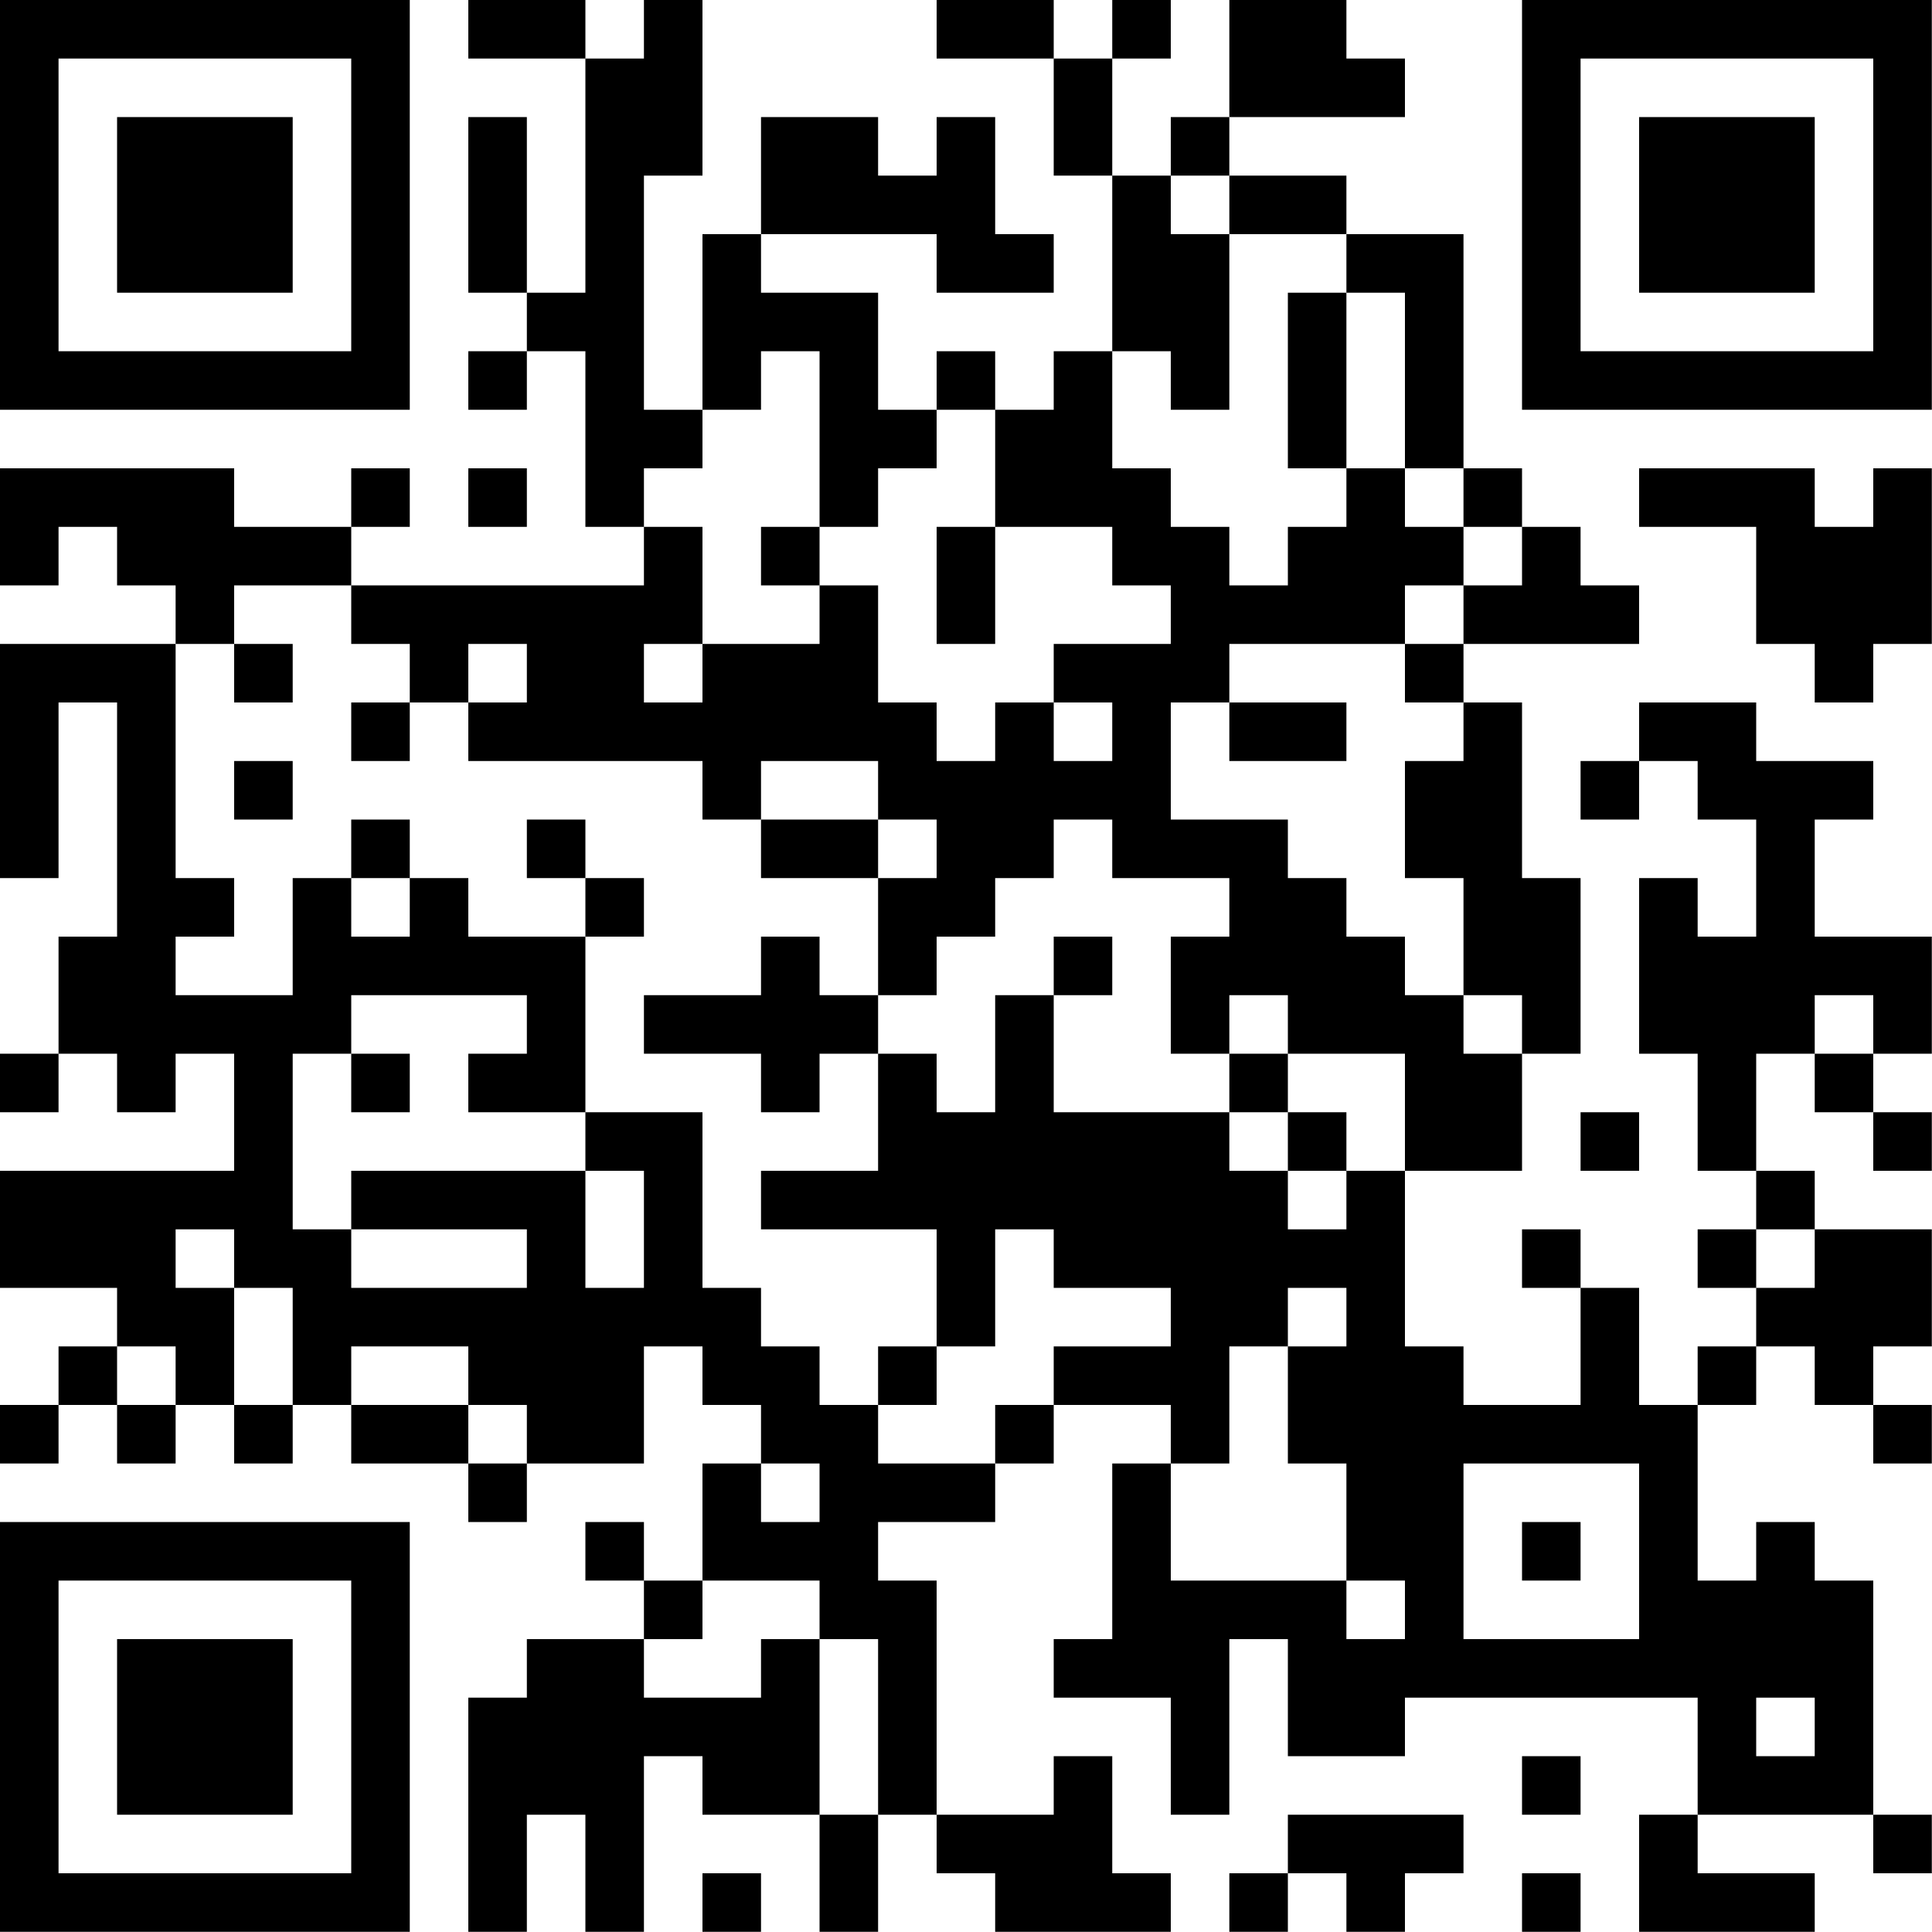 <?xml version="1.0" encoding="UTF-8"?>
<svg xmlns="http://www.w3.org/2000/svg" version="1.1" width="100" height="100" viewBox="0 0 100 100"><rect x="0" y="0" width="100" height="100" fill="#ffffff"/><g transform="scale(3.03)"><g transform="translate(0,0)"><path fill-rule="evenodd" d="M8 0L8 1L10 1L10 5L9 5L9 2L8 2L8 5L9 5L9 6L8 6L8 7L9 7L9 6L10 6L10 9L11 9L11 10L6 10L6 9L7 9L7 8L6 8L6 9L4 9L4 8L0 8L0 10L1 10L1 9L2 9L2 10L3 10L3 11L0 11L0 15L1 15L1 12L2 12L2 16L1 16L1 18L0 18L0 19L1 19L1 18L2 18L2 19L3 19L3 18L4 18L4 20L0 20L0 22L2 22L2 23L1 23L1 24L0 24L0 25L1 25L1 24L2 24L2 25L3 25L3 24L4 24L4 25L5 25L5 24L6 24L6 25L8 25L8 26L9 26L9 25L11 25L11 23L12 23L12 24L13 24L13 25L12 25L12 27L11 27L11 26L10 26L10 27L11 27L11 28L9 28L9 29L8 29L8 33L9 33L9 31L10 31L10 33L11 33L11 30L12 30L12 31L14 31L14 33L15 33L15 31L16 31L16 32L17 32L17 33L20 33L20 32L19 32L19 30L18 30L18 31L16 31L16 27L15 27L15 26L17 26L17 25L18 25L18 24L20 24L20 25L19 25L19 28L18 28L18 29L20 29L20 31L21 31L21 28L22 28L22 30L24 30L24 29L29 29L29 31L28 31L28 33L31 33L31 32L29 32L29 31L32 31L32 32L33 32L33 31L32 31L32 27L31 27L31 26L30 26L30 27L29 27L29 24L30 24L30 23L31 23L31 24L32 24L32 25L33 25L33 24L32 24L32 23L33 23L33 21L31 21L31 20L30 20L30 18L31 18L31 19L32 19L32 20L33 20L33 19L32 19L32 18L33 18L33 16L31 16L31 14L32 14L32 13L30 13L30 12L28 12L28 13L27 13L27 14L28 14L28 13L29 13L29 14L30 14L30 16L29 16L29 15L28 15L28 18L29 18L29 20L30 20L30 21L29 21L29 22L30 22L30 23L29 23L29 24L28 24L28 22L27 22L27 21L26 21L26 22L27 22L27 24L25 24L25 23L24 23L24 20L26 20L26 18L27 18L27 15L26 15L26 12L25 12L25 11L28 11L28 10L27 10L27 9L26 9L26 8L25 8L25 4L23 4L23 3L21 3L21 2L24 2L24 1L23 1L23 0L21 0L21 2L20 2L20 3L19 3L19 1L20 1L20 0L19 0L19 1L18 1L18 0L16 0L16 1L18 1L18 3L19 3L19 6L18 6L18 7L17 7L17 6L16 6L16 7L15 7L15 5L13 5L13 4L16 4L16 5L18 5L18 4L17 4L17 2L16 2L16 3L15 3L15 2L13 2L13 4L12 4L12 7L11 7L11 3L12 3L12 0L11 0L11 1L10 1L10 0ZM20 3L20 4L21 4L21 7L20 7L20 6L19 6L19 8L20 8L20 9L21 9L21 10L22 10L22 9L23 9L23 8L24 8L24 9L25 9L25 10L24 10L24 11L21 11L21 12L20 12L20 14L22 14L22 15L23 15L23 16L24 16L24 17L25 17L25 18L26 18L26 17L25 17L25 15L24 15L24 13L25 13L25 12L24 12L24 11L25 11L25 10L26 10L26 9L25 9L25 8L24 8L24 5L23 5L23 4L21 4L21 3ZM22 5L22 8L23 8L23 5ZM13 6L13 7L12 7L12 8L11 8L11 9L12 9L12 11L11 11L11 12L12 12L12 11L14 11L14 10L15 10L15 12L16 12L16 13L17 13L17 12L18 12L18 13L19 13L19 12L18 12L18 11L20 11L20 10L19 10L19 9L17 9L17 7L16 7L16 8L15 8L15 9L14 9L14 6ZM8 8L8 9L9 9L9 8ZM28 8L28 9L30 9L30 11L31 11L31 12L32 12L32 11L33 11L33 8L32 8L32 9L31 9L31 8ZM13 9L13 10L14 10L14 9ZM16 9L16 11L17 11L17 9ZM4 10L4 11L3 11L3 15L4 15L4 16L3 16L3 17L5 17L5 15L6 15L6 16L7 16L7 15L8 15L8 16L10 16L10 19L8 19L8 18L9 18L9 17L6 17L6 18L5 18L5 21L6 21L6 22L9 22L9 21L6 21L6 20L10 20L10 22L11 22L11 20L10 20L10 19L12 19L12 22L13 22L13 23L14 23L14 24L15 24L15 25L17 25L17 24L18 24L18 23L20 23L20 22L18 22L18 21L17 21L17 23L16 23L16 21L13 21L13 20L15 20L15 18L16 18L16 19L17 19L17 17L18 17L18 19L21 19L21 20L22 20L22 21L23 21L23 20L24 20L24 18L22 18L22 17L21 17L21 18L20 18L20 16L21 16L21 15L19 15L19 14L18 14L18 15L17 15L17 16L16 16L16 17L15 17L15 15L16 15L16 14L15 14L15 13L13 13L13 14L12 14L12 13L8 13L8 12L9 12L9 11L8 11L8 12L7 12L7 11L6 11L6 10ZM4 11L4 12L5 12L5 11ZM6 12L6 13L7 13L7 12ZM21 12L21 13L23 13L23 12ZM4 13L4 14L5 14L5 13ZM6 14L6 15L7 15L7 14ZM9 14L9 15L10 15L10 16L11 16L11 15L10 15L10 14ZM13 14L13 15L15 15L15 14ZM13 16L13 17L11 17L11 18L13 18L13 19L14 19L14 18L15 18L15 17L14 17L14 16ZM18 16L18 17L19 17L19 16ZM31 17L31 18L32 18L32 17ZM6 18L6 19L7 19L7 18ZM21 18L21 19L22 19L22 20L23 20L23 19L22 19L22 18ZM27 19L27 20L28 20L28 19ZM3 21L3 22L4 22L4 24L5 24L5 22L4 22L4 21ZM30 21L30 22L31 22L31 21ZM22 22L22 23L21 23L21 25L20 25L20 27L23 27L23 28L24 28L24 27L23 27L23 25L22 25L22 23L23 23L23 22ZM2 23L2 24L3 24L3 23ZM6 23L6 24L8 24L8 25L9 25L9 24L8 24L8 23ZM15 23L15 24L16 24L16 23ZM13 25L13 26L14 26L14 25ZM25 25L25 28L28 28L28 25ZM26 26L26 27L27 27L27 26ZM12 27L12 28L11 28L11 29L13 29L13 28L14 28L14 31L15 31L15 28L14 28L14 27ZM30 29L30 30L31 30L31 29ZM26 30L26 31L27 31L27 30ZM22 31L22 32L21 32L21 33L22 33L22 32L23 32L23 33L24 33L24 32L25 32L25 31ZM12 32L12 33L13 33L13 32ZM26 32L26 33L27 33L27 32ZM0 0L0 7L7 7L7 0ZM1 1L1 6L6 6L6 1ZM2 2L2 5L5 5L5 2ZM26 0L26 7L33 7L33 0ZM27 1L27 6L32 6L32 1ZM28 2L28 5L31 5L31 2ZM0 26L0 33L7 33L7 26ZM1 27L1 32L6 32L6 27ZM2 28L2 31L5 31L5 28Z" fill="#000000"/></g></g></svg>
